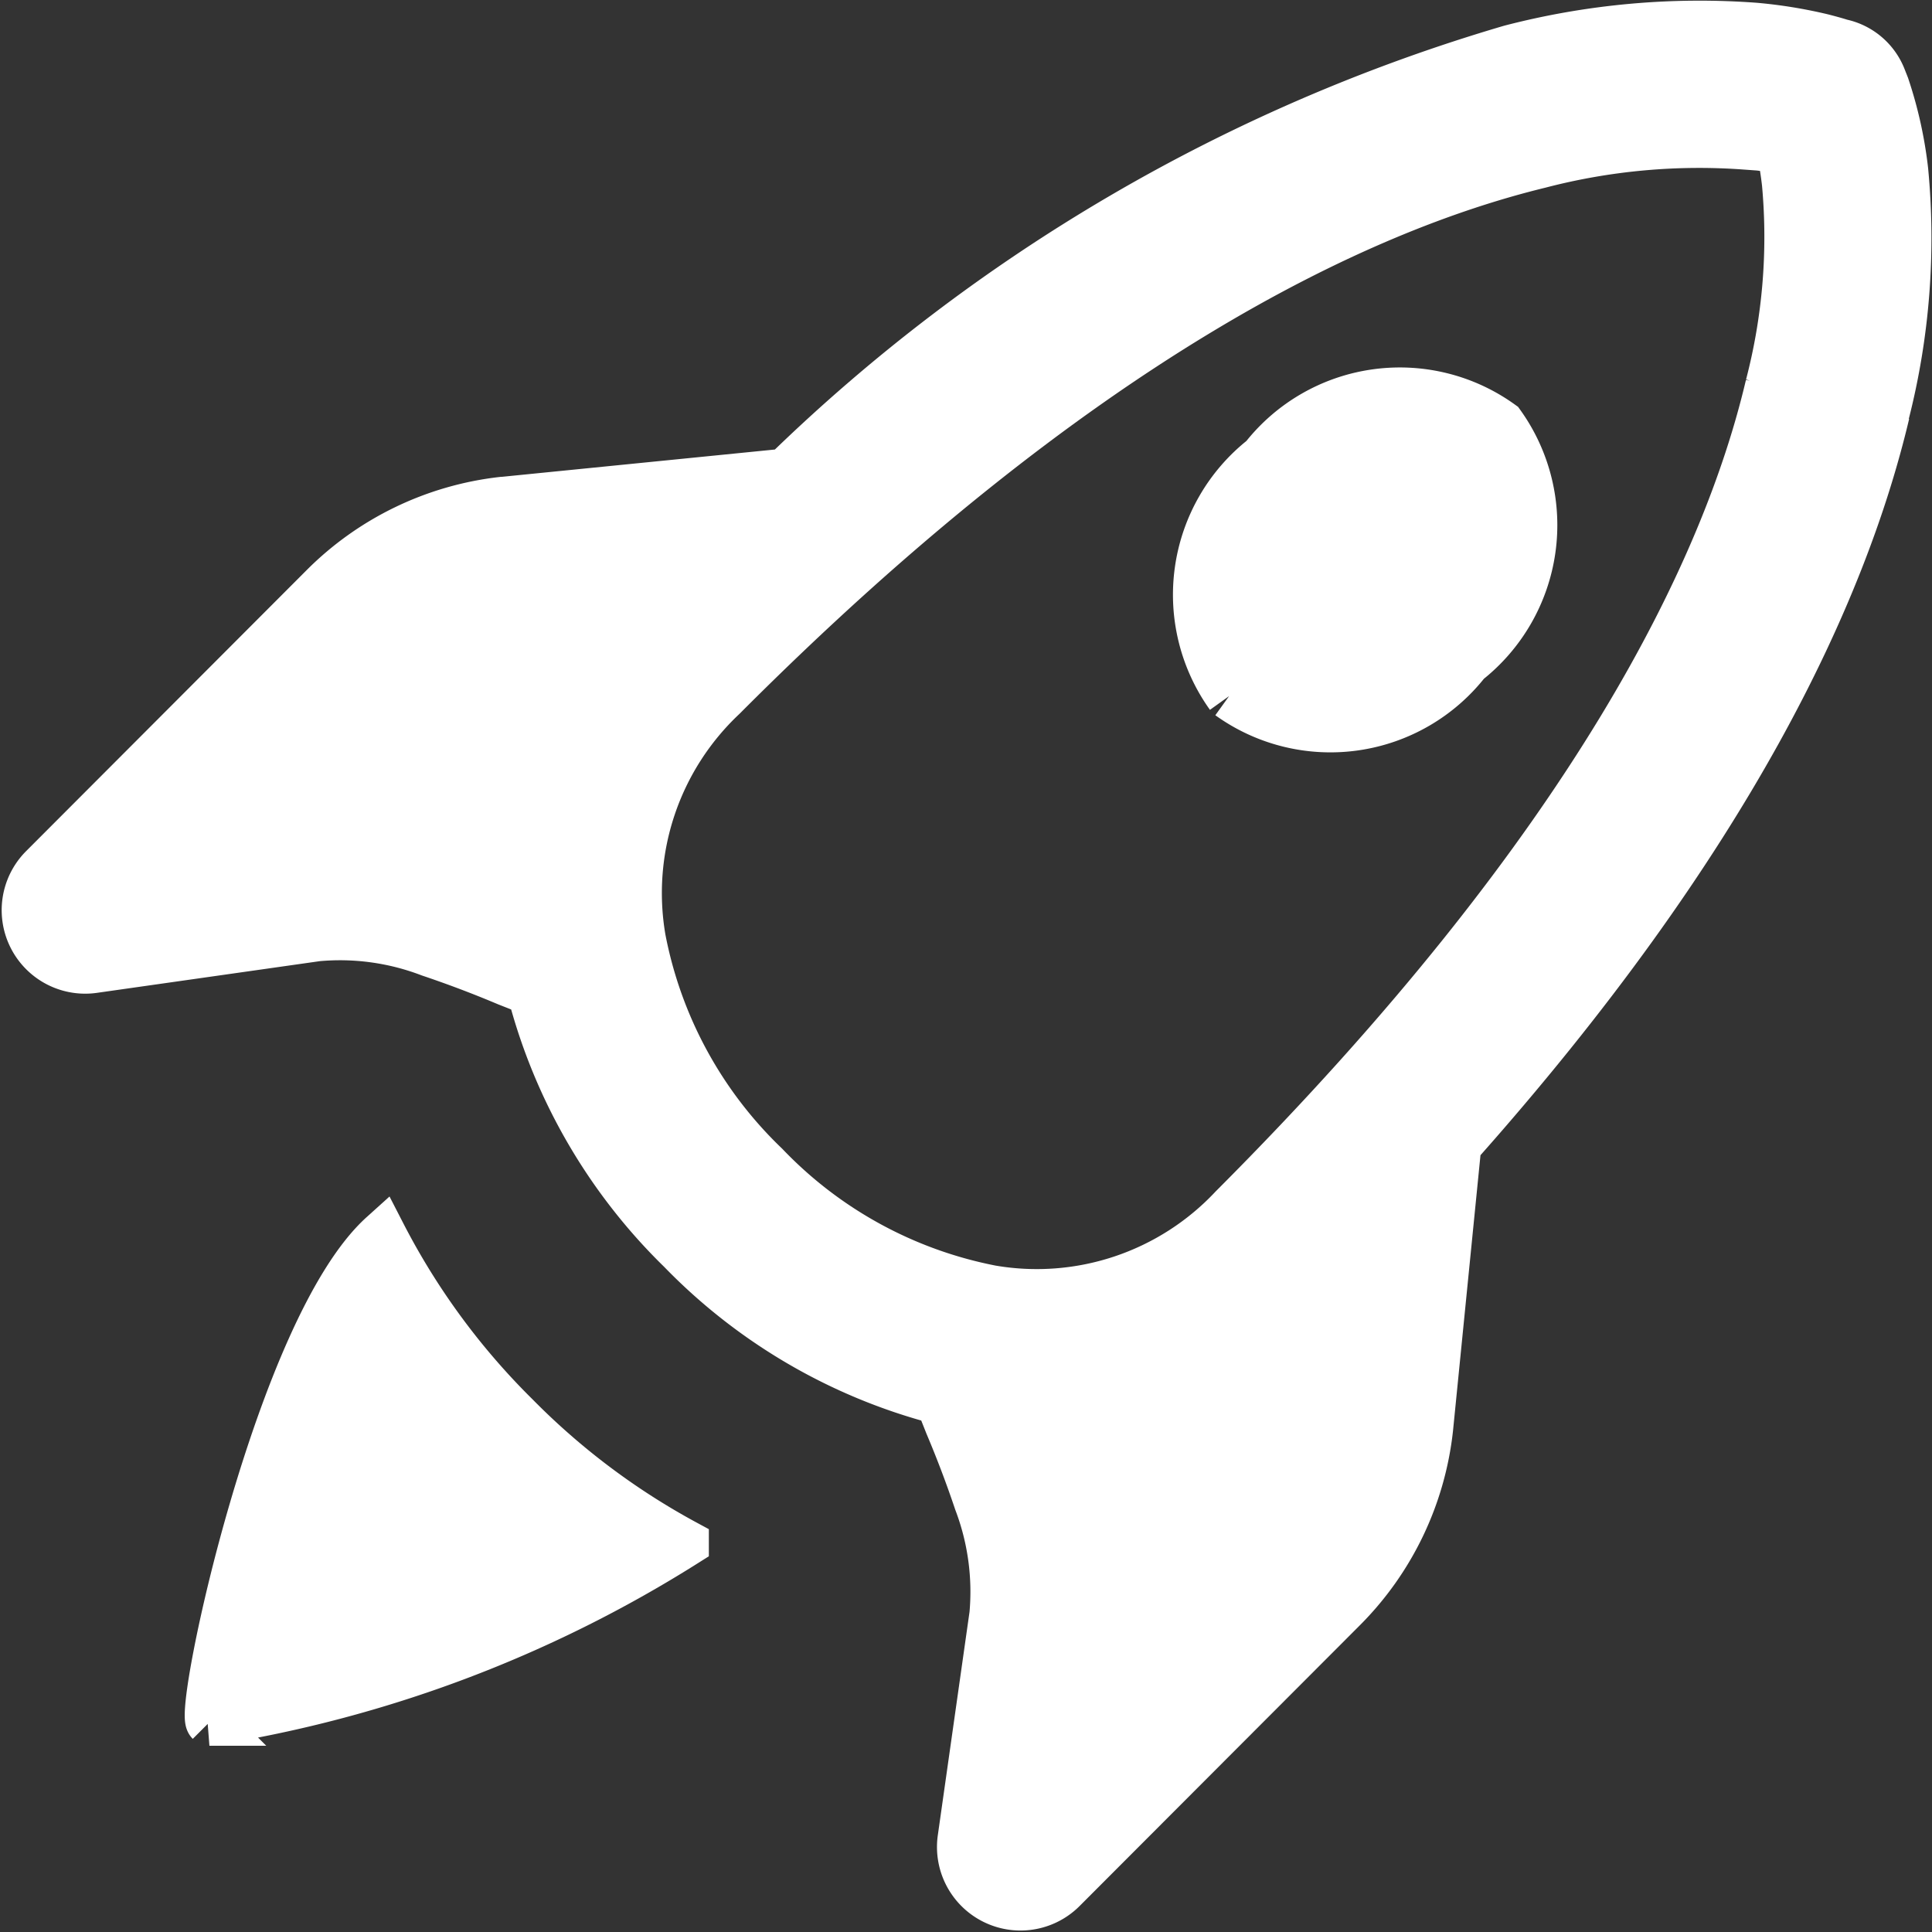 <svg xmlns="http://www.w3.org/2000/svg" width="20.518" height="20.519" viewBox="0 0 20.518 20.519">
  <rect x="0" y="0" width="20.518" height="20.519" fill="#333333" stroke="none"/>
  <g id="Group_567" data-name="Group 567" transform="translate(0.269 0.251)">
    <path id="Path_916" data-name="Path 916" d="M9.752,6.193a1.841,1.841,0,0,0,2.528-.362A1.848,1.848,0,0,0,12.642,3.3a1.841,1.841,0,0,0-2.528.361,1.849,1.849,0,0,0-.362,2.532" transform="translate(3.032 0.949)" fill="#fff" stroke="#fff" stroke-width="0.5"/>
    <path id="Path_917" data-name="Path 917" d="M19.763,4.14c-.454,1.917-1.667,4.532-4.55,7.772l-.3,3.01A3.2,3.2,0,0,1,14,16.829l-2.977,2.982a.637.637,0,0,1-1.084-.542l.337-2.374a2.688,2.688,0,0,0-.164-1.195q-.14-.417-.311-.821l-.1-.252a5.9,5.9,0,0,1-2.739-1.6,5.914,5.914,0,0,1-1.594-2.744l-.254-.1q-.4-.169-.819-.31A2.667,2.667,0,0,0,3.1,9.708l-2.37.337A.637.637,0,0,1,.188,8.962L3.165,5.98a3.193,3.193,0,0,1,1.9-.917h.007l3-.3a18.52,18.52,0,0,1,7.7-4.5,7.984,7.984,0,0,1,2.6-.235,4.979,4.979,0,0,1,.712.116q.125.032.2.056a.61.61,0,0,1,.439.369l.036.091a4.375,4.375,0,0,1,.2.9,7.538,7.538,0,0,1-.2,2.581m-6.035,9.343.05-.05-.134,1.351a1.925,1.925,0,0,1-.55,1.141L11.472,17.55l.067-.475a3.943,3.943,0,0,0-.215-1.772q-.095-.284-.2-.562a4.156,4.156,0,0,0,2.609-1.257M6.506,6.25A4.161,4.161,0,0,0,5.251,8.862q-.278-.11-.562-.2a3.93,3.93,0,0,0-1.77-.215l-.475.067L4.069,6.885a1.909,1.909,0,0,1,1.137-.55L6.556,6.2ZM18.263,1.3a6.716,6.716,0,0,0-2.182.2c-1.947.475-4.9,1.87-8.671,5.651a2.859,2.859,0,0,0-.859,2.564,4.509,4.509,0,0,0,1.31,2.41,4.507,4.507,0,0,0,2.4,1.311,2.85,2.85,0,0,0,2.56-.86c3.848-3.853,5.24-6.8,5.695-8.733A6.245,6.245,0,0,0,18.693,1.7q-.02-.178-.056-.354a3.75,3.75,0,0,0-.375-.051Z" transform="translate(0 0)" fill="#fff" stroke="#fff" stroke-width="0.5"/>
    <path id="Path_918" data-name="Path 918" d="M7.009,12.139a7.6,7.6,0,0,1-1.8-1.352A7.6,7.6,0,0,1,3.794,8.86c-1.1.992-1.965,5.054-1.839,5.18a13.372,13.372,0,0,0,5.054-1.9Z" transform="translate(0 3.999)" fill="#fff" stroke="#fff" stroke-width="0.5"/>
  </g>
</svg>
